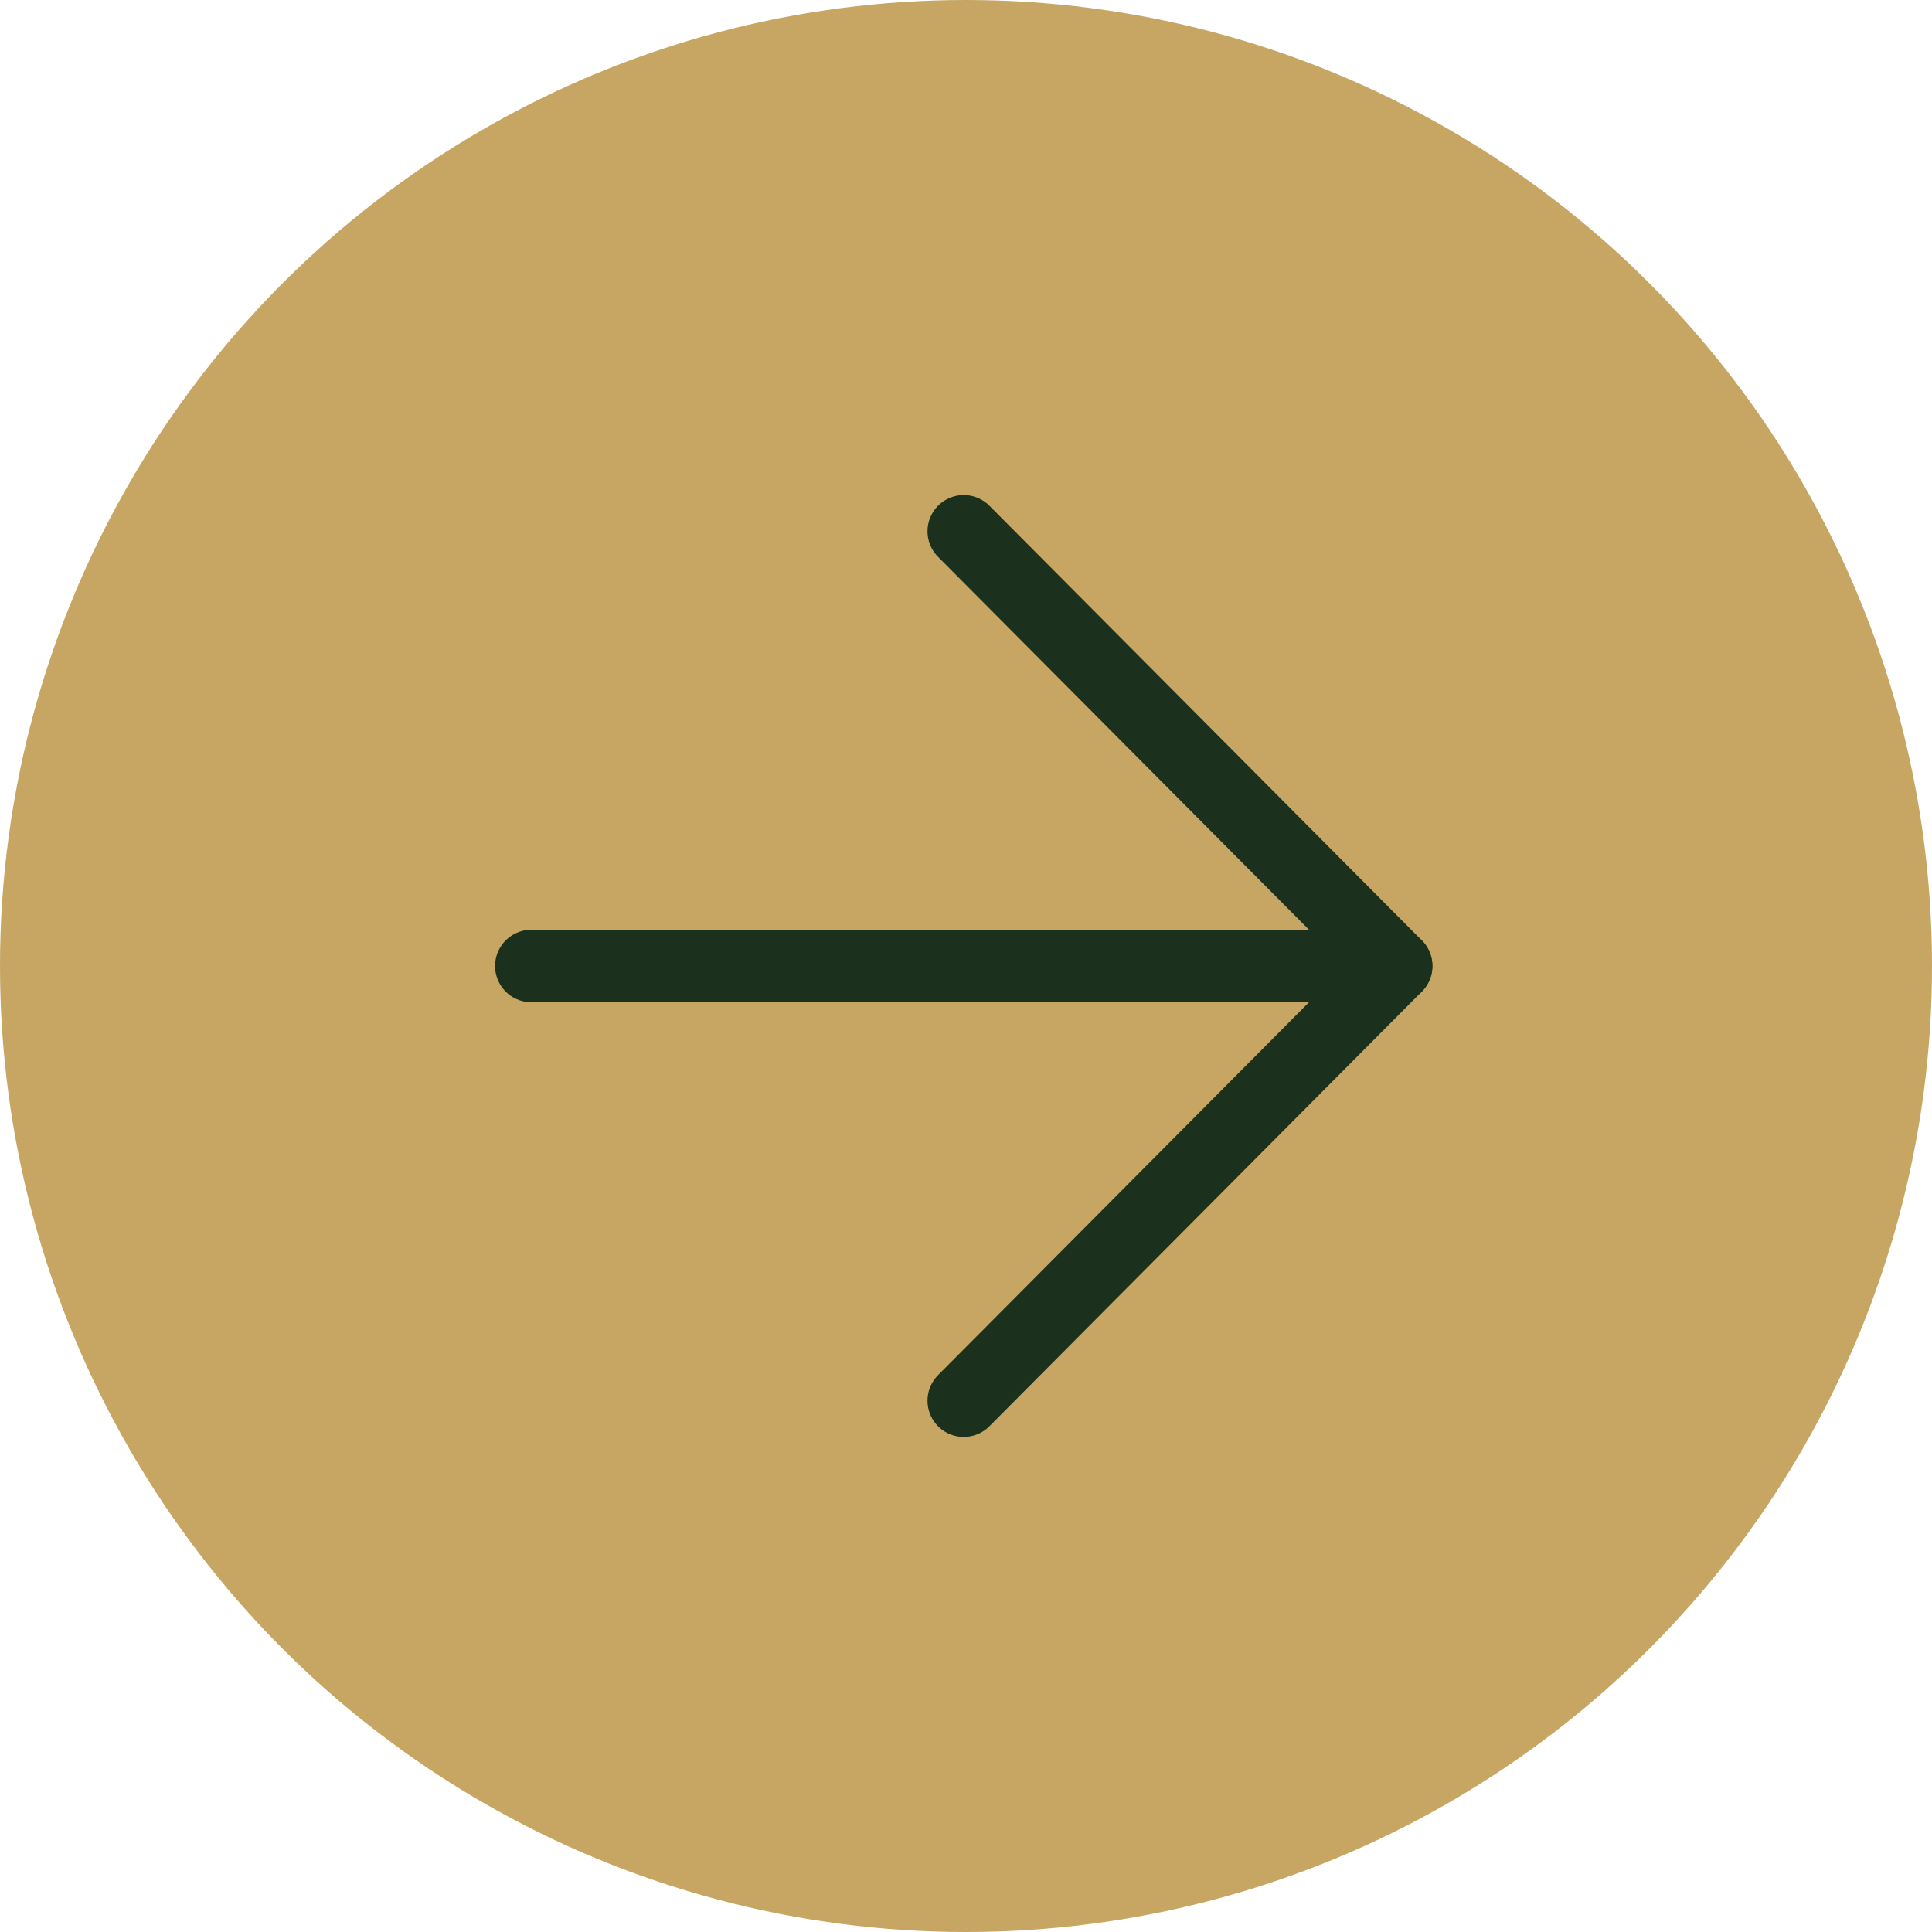 <?xml version="1.0" encoding="UTF-8"?> <svg xmlns="http://www.w3.org/2000/svg" width="80" height="80" viewBox="0 0 80 80" fill="none"><circle cx="40" cy="40" r="40" transform="rotate(-180 40 40)" fill="#C6A662"></circle><path d="M39.906 58L57.812 40L39.906 22" stroke="#1B301D" stroke-width="3" stroke-linecap="round" stroke-linejoin="round"></path><path d="M22 40L57.812 40" stroke="#1B301D" stroke-width="3" stroke-linecap="round" stroke-linejoin="round"></path></svg> 